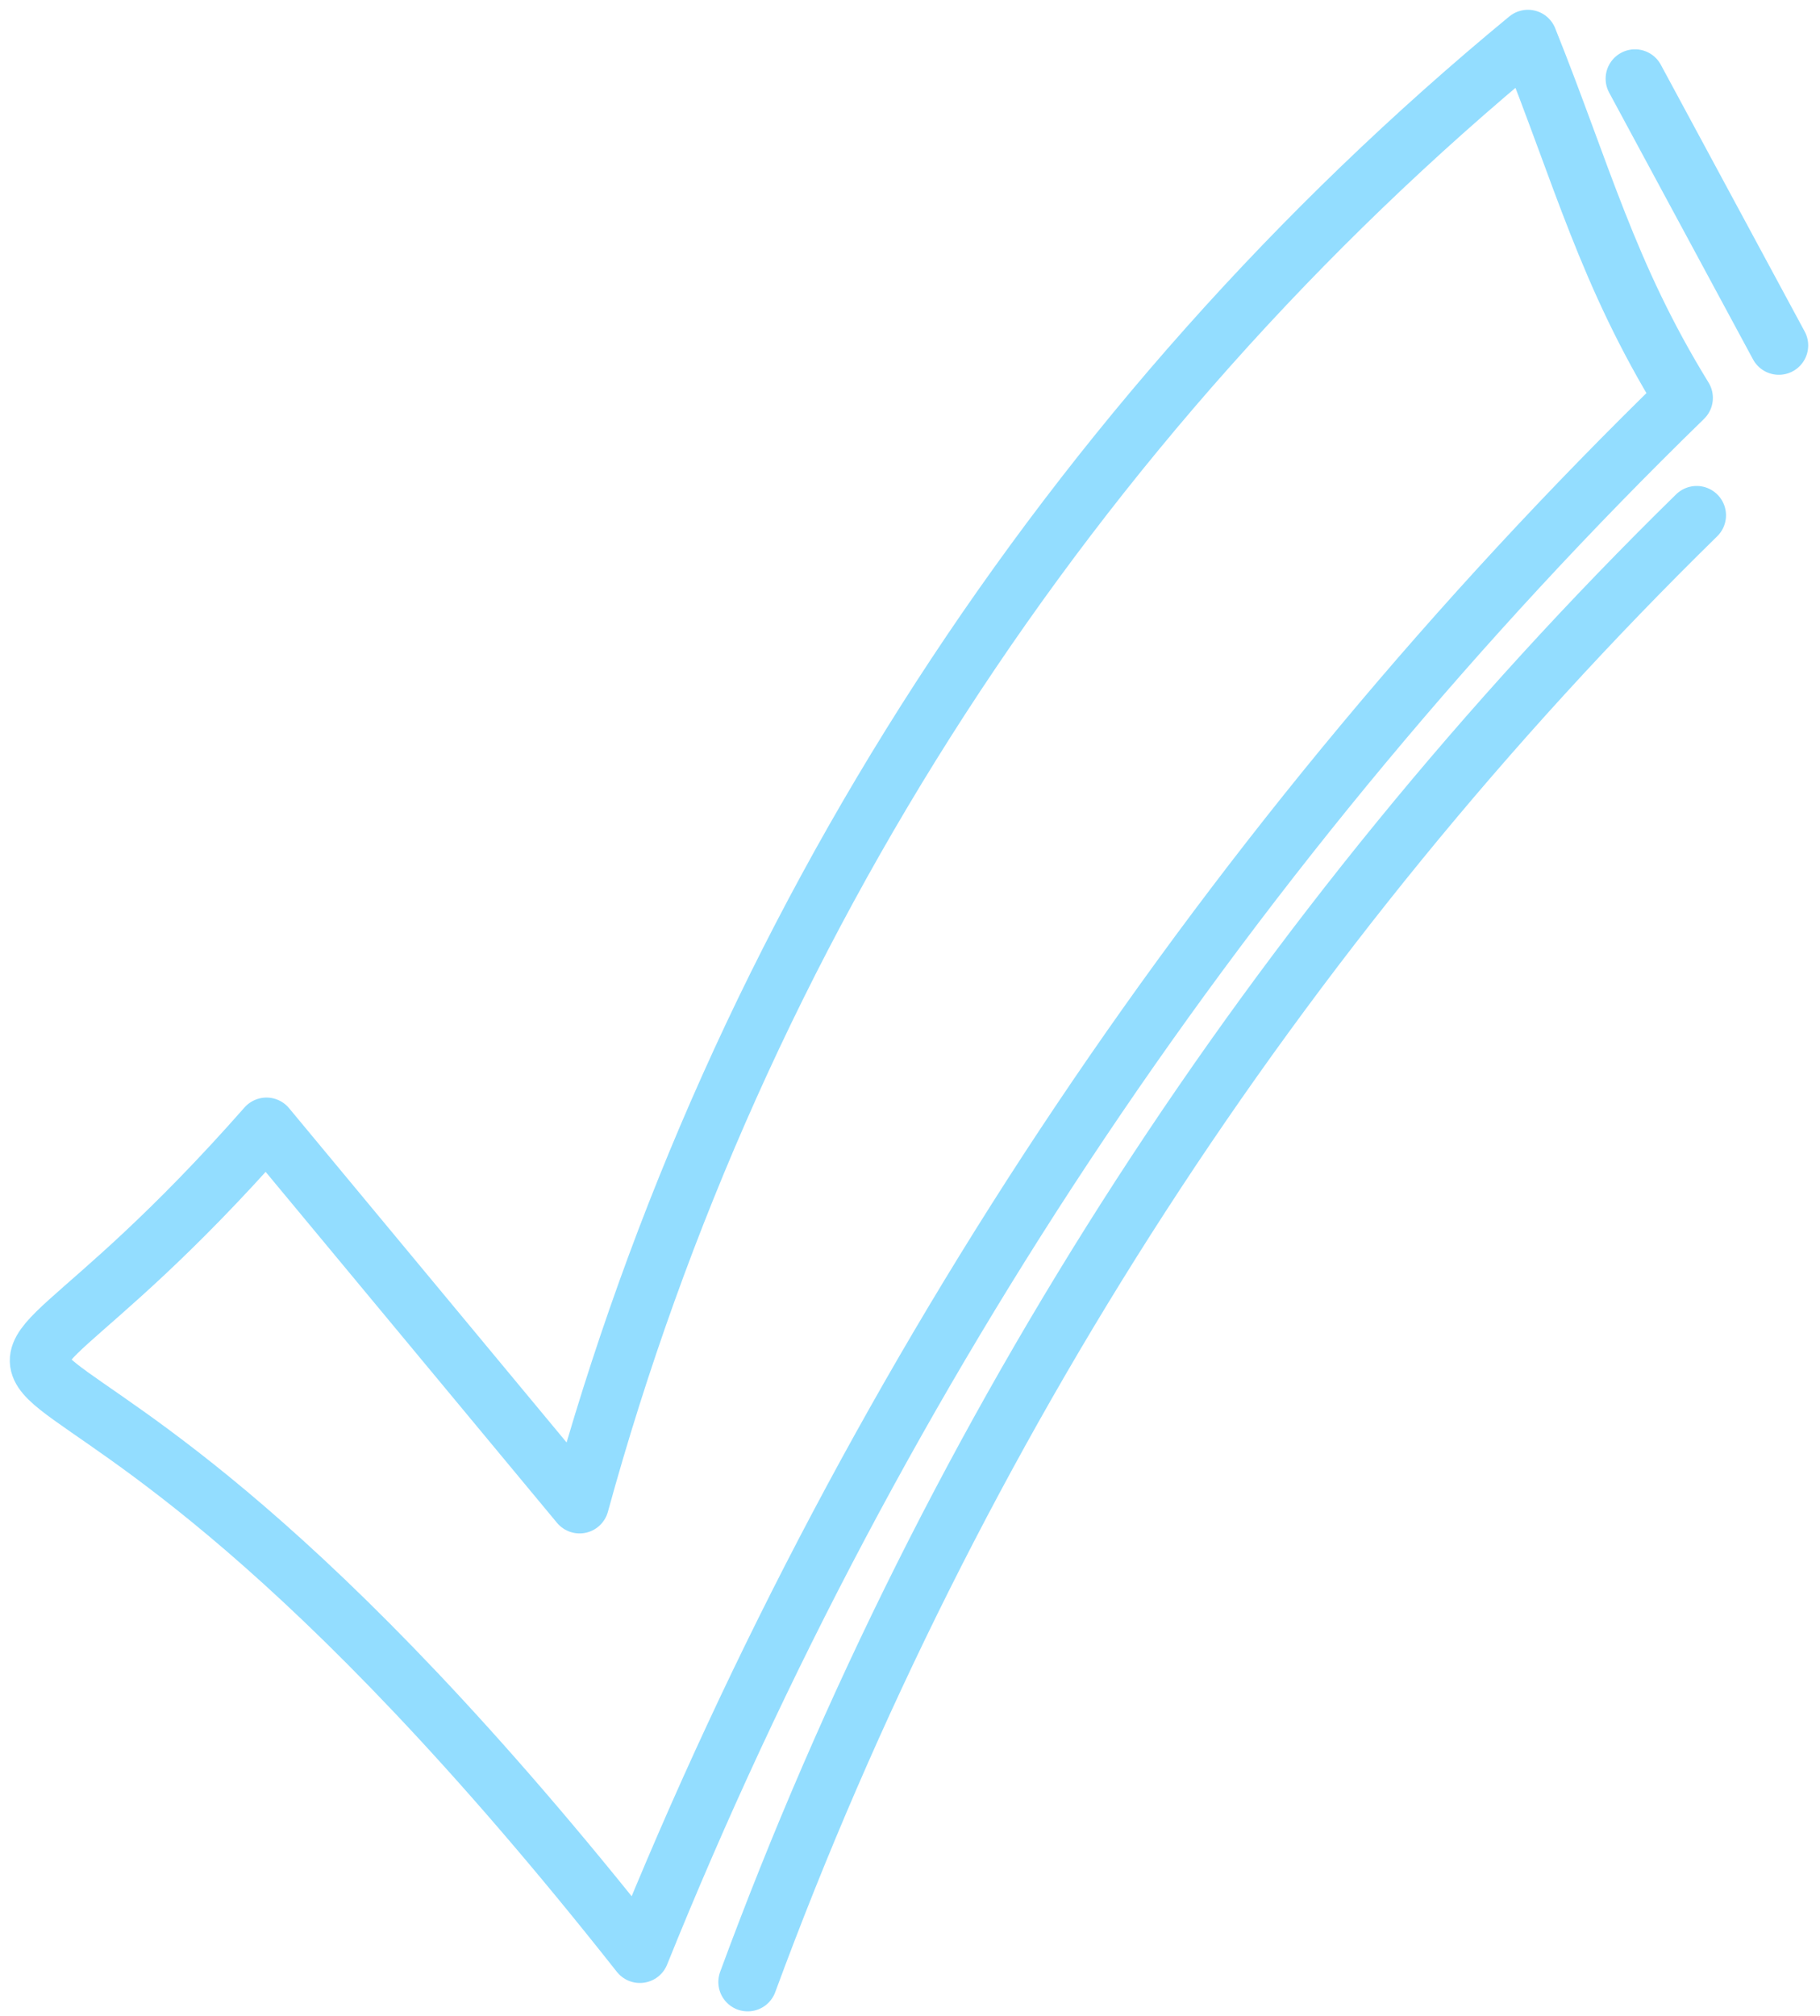 <?xml version="1.0" encoding="UTF-8"?> <svg xmlns="http://www.w3.org/2000/svg" width="93" height="103" viewBox="0 0 93 103" fill="none"><path d="M86.026 20.33C62.92 42.833 44.757 69.906 32.697 99.82C-1.433 56.57 -6.043 79.92 13.617 57.58L29.616 76.85C37.666 47.5 54.592 21.357 78.076 2C80.847 8.91 82.126 13.99 86.026 20.33Z" stroke="#93DDFF" stroke-width="3" stroke-linecap="round" stroke-linejoin="round"></path><path d="M38.206 101.27C48.62 73.007 65.182 47.41 86.697 26.33" stroke="#93DDFF" stroke-width="3" stroke-linecap="round" stroke-linejoin="round"></path><path d="M83.546 4.02L90.897 17.65" stroke="#93DDFF" stroke-width="3" stroke-linecap="round" stroke-linejoin="round"></path></svg> 